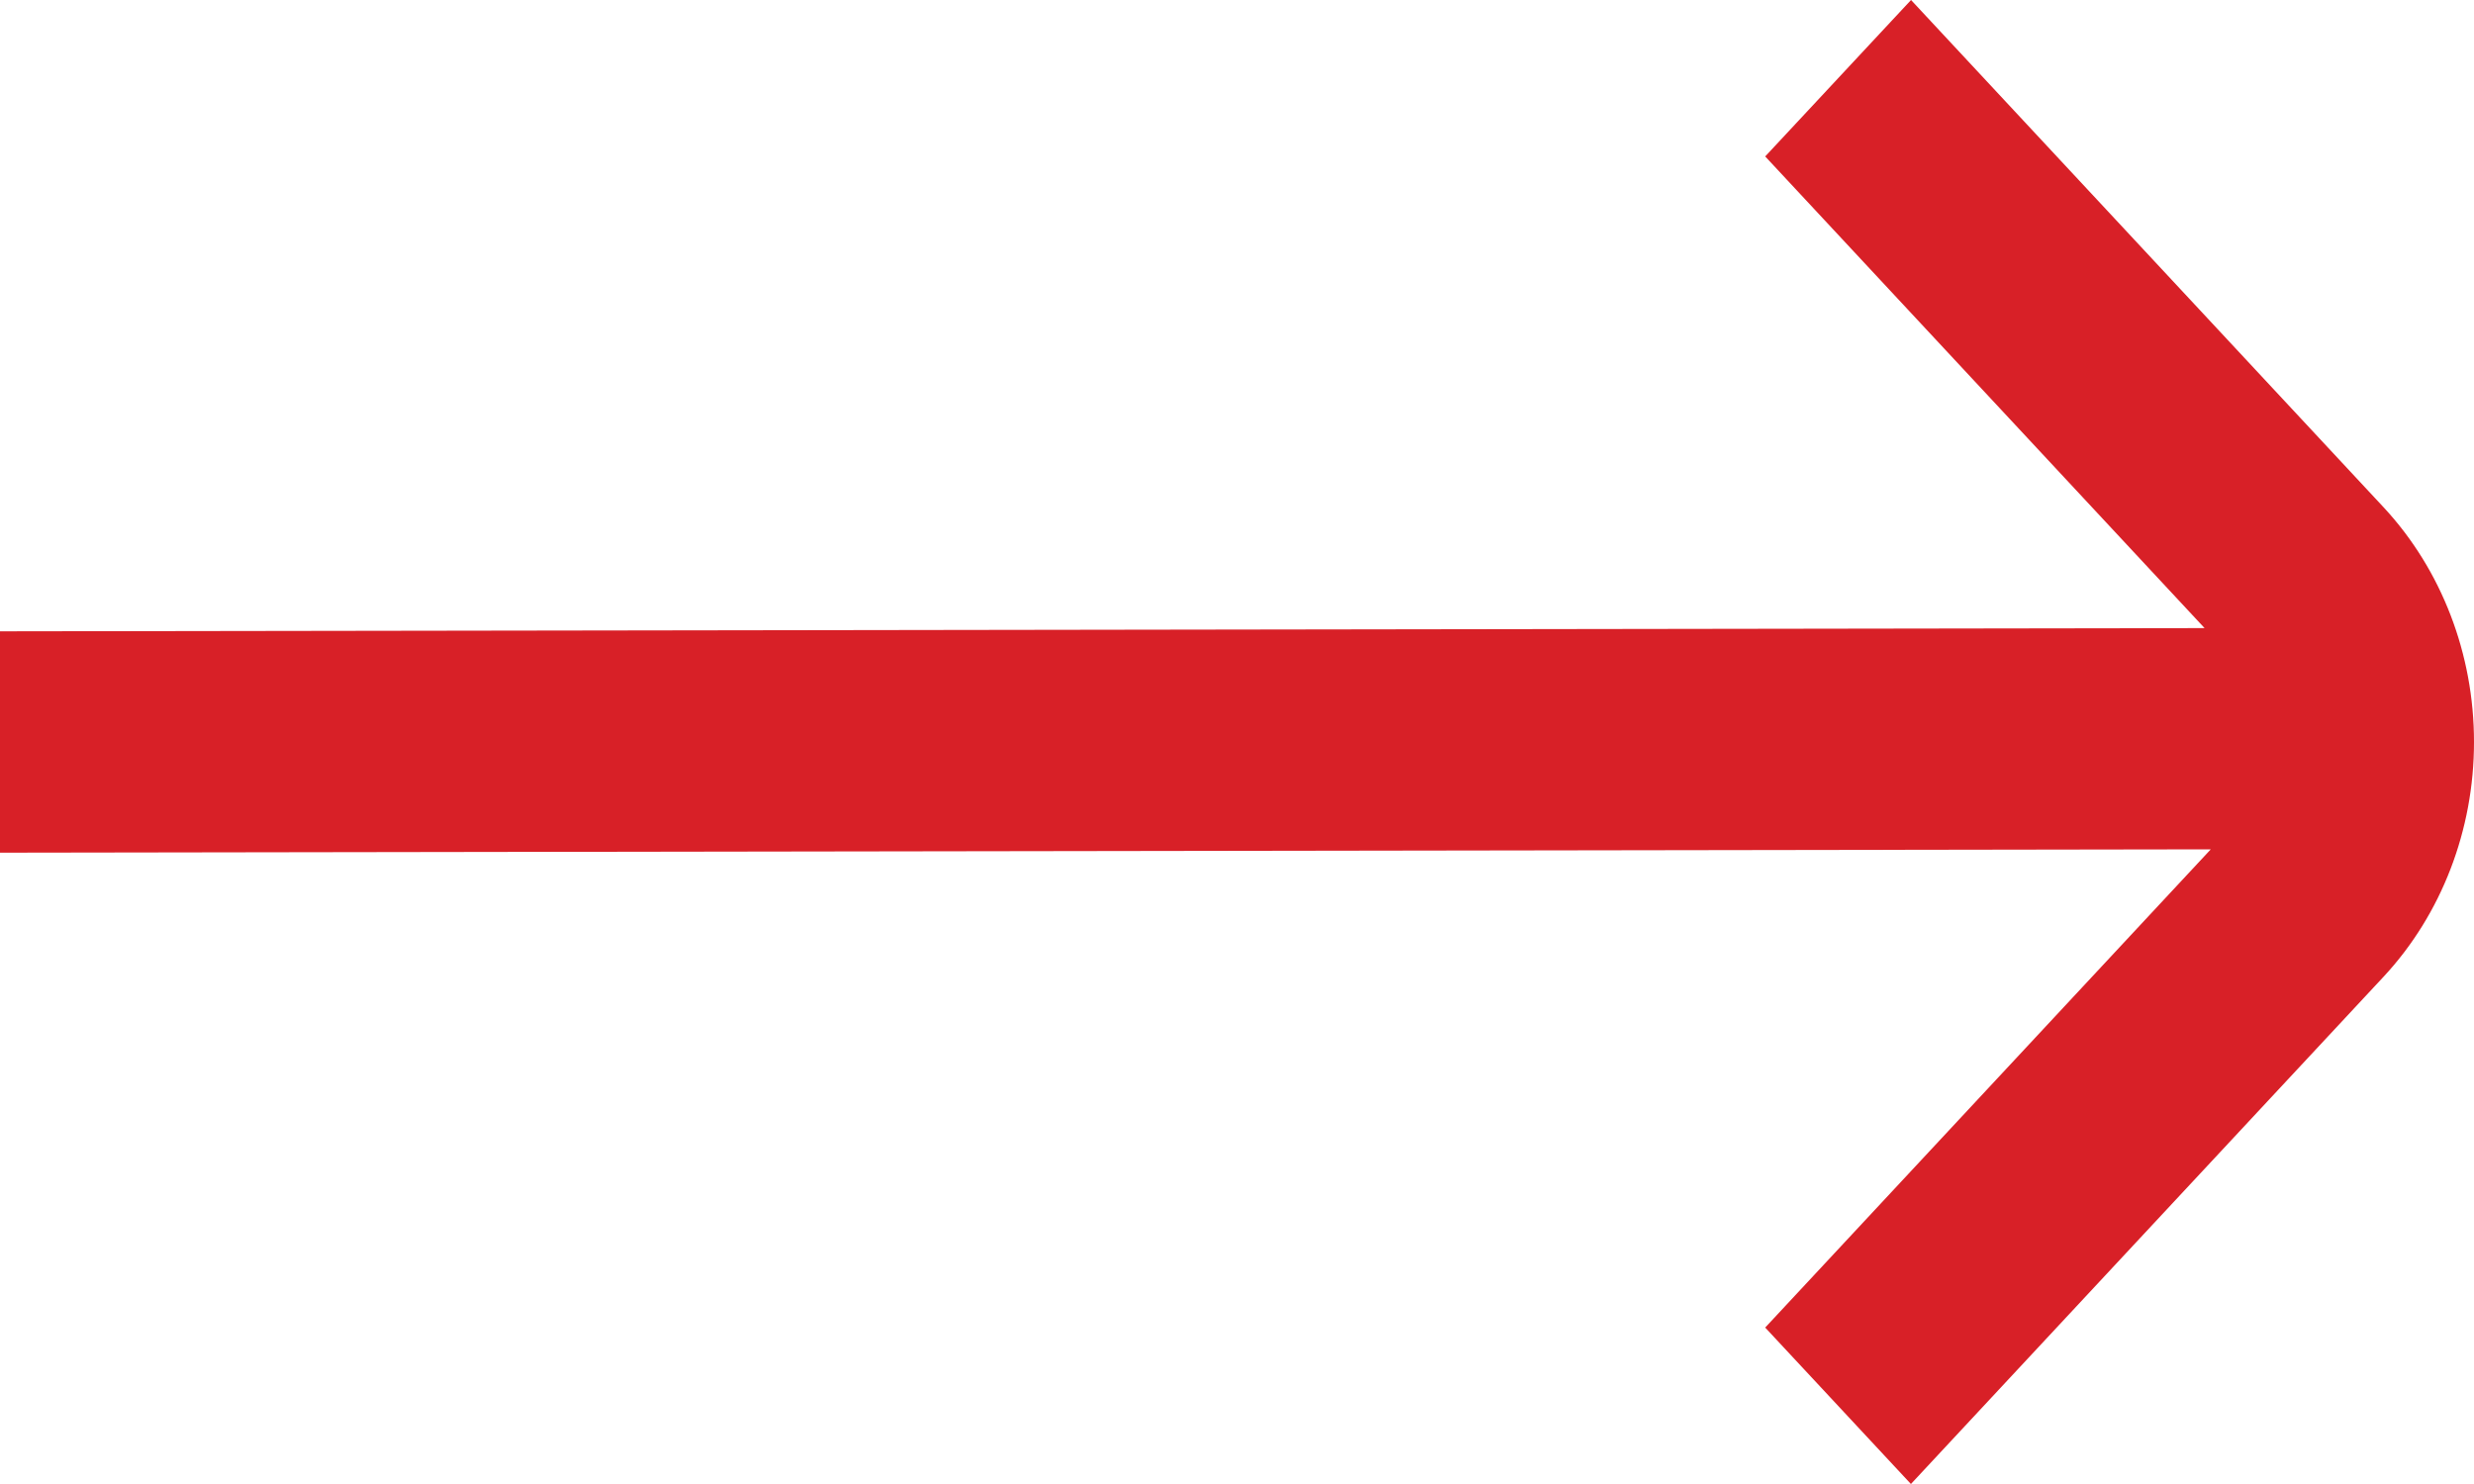 <svg width="20" height="12" viewBox="0 0 20 12" fill="none" xmlns="http://www.w3.org/2000/svg">
<path d="M19.27 4.103L15.449 0L14.27 1.265L17.822 5.079L0 5.105V6.895L17.872 6.868L14.27 10.735L15.448 12L19.27 7.897C19.738 7.393 20 6.711 20 6C20 5.289 19.738 4.607 19.27 4.103Z" fill="#D82027"/>
</svg>
